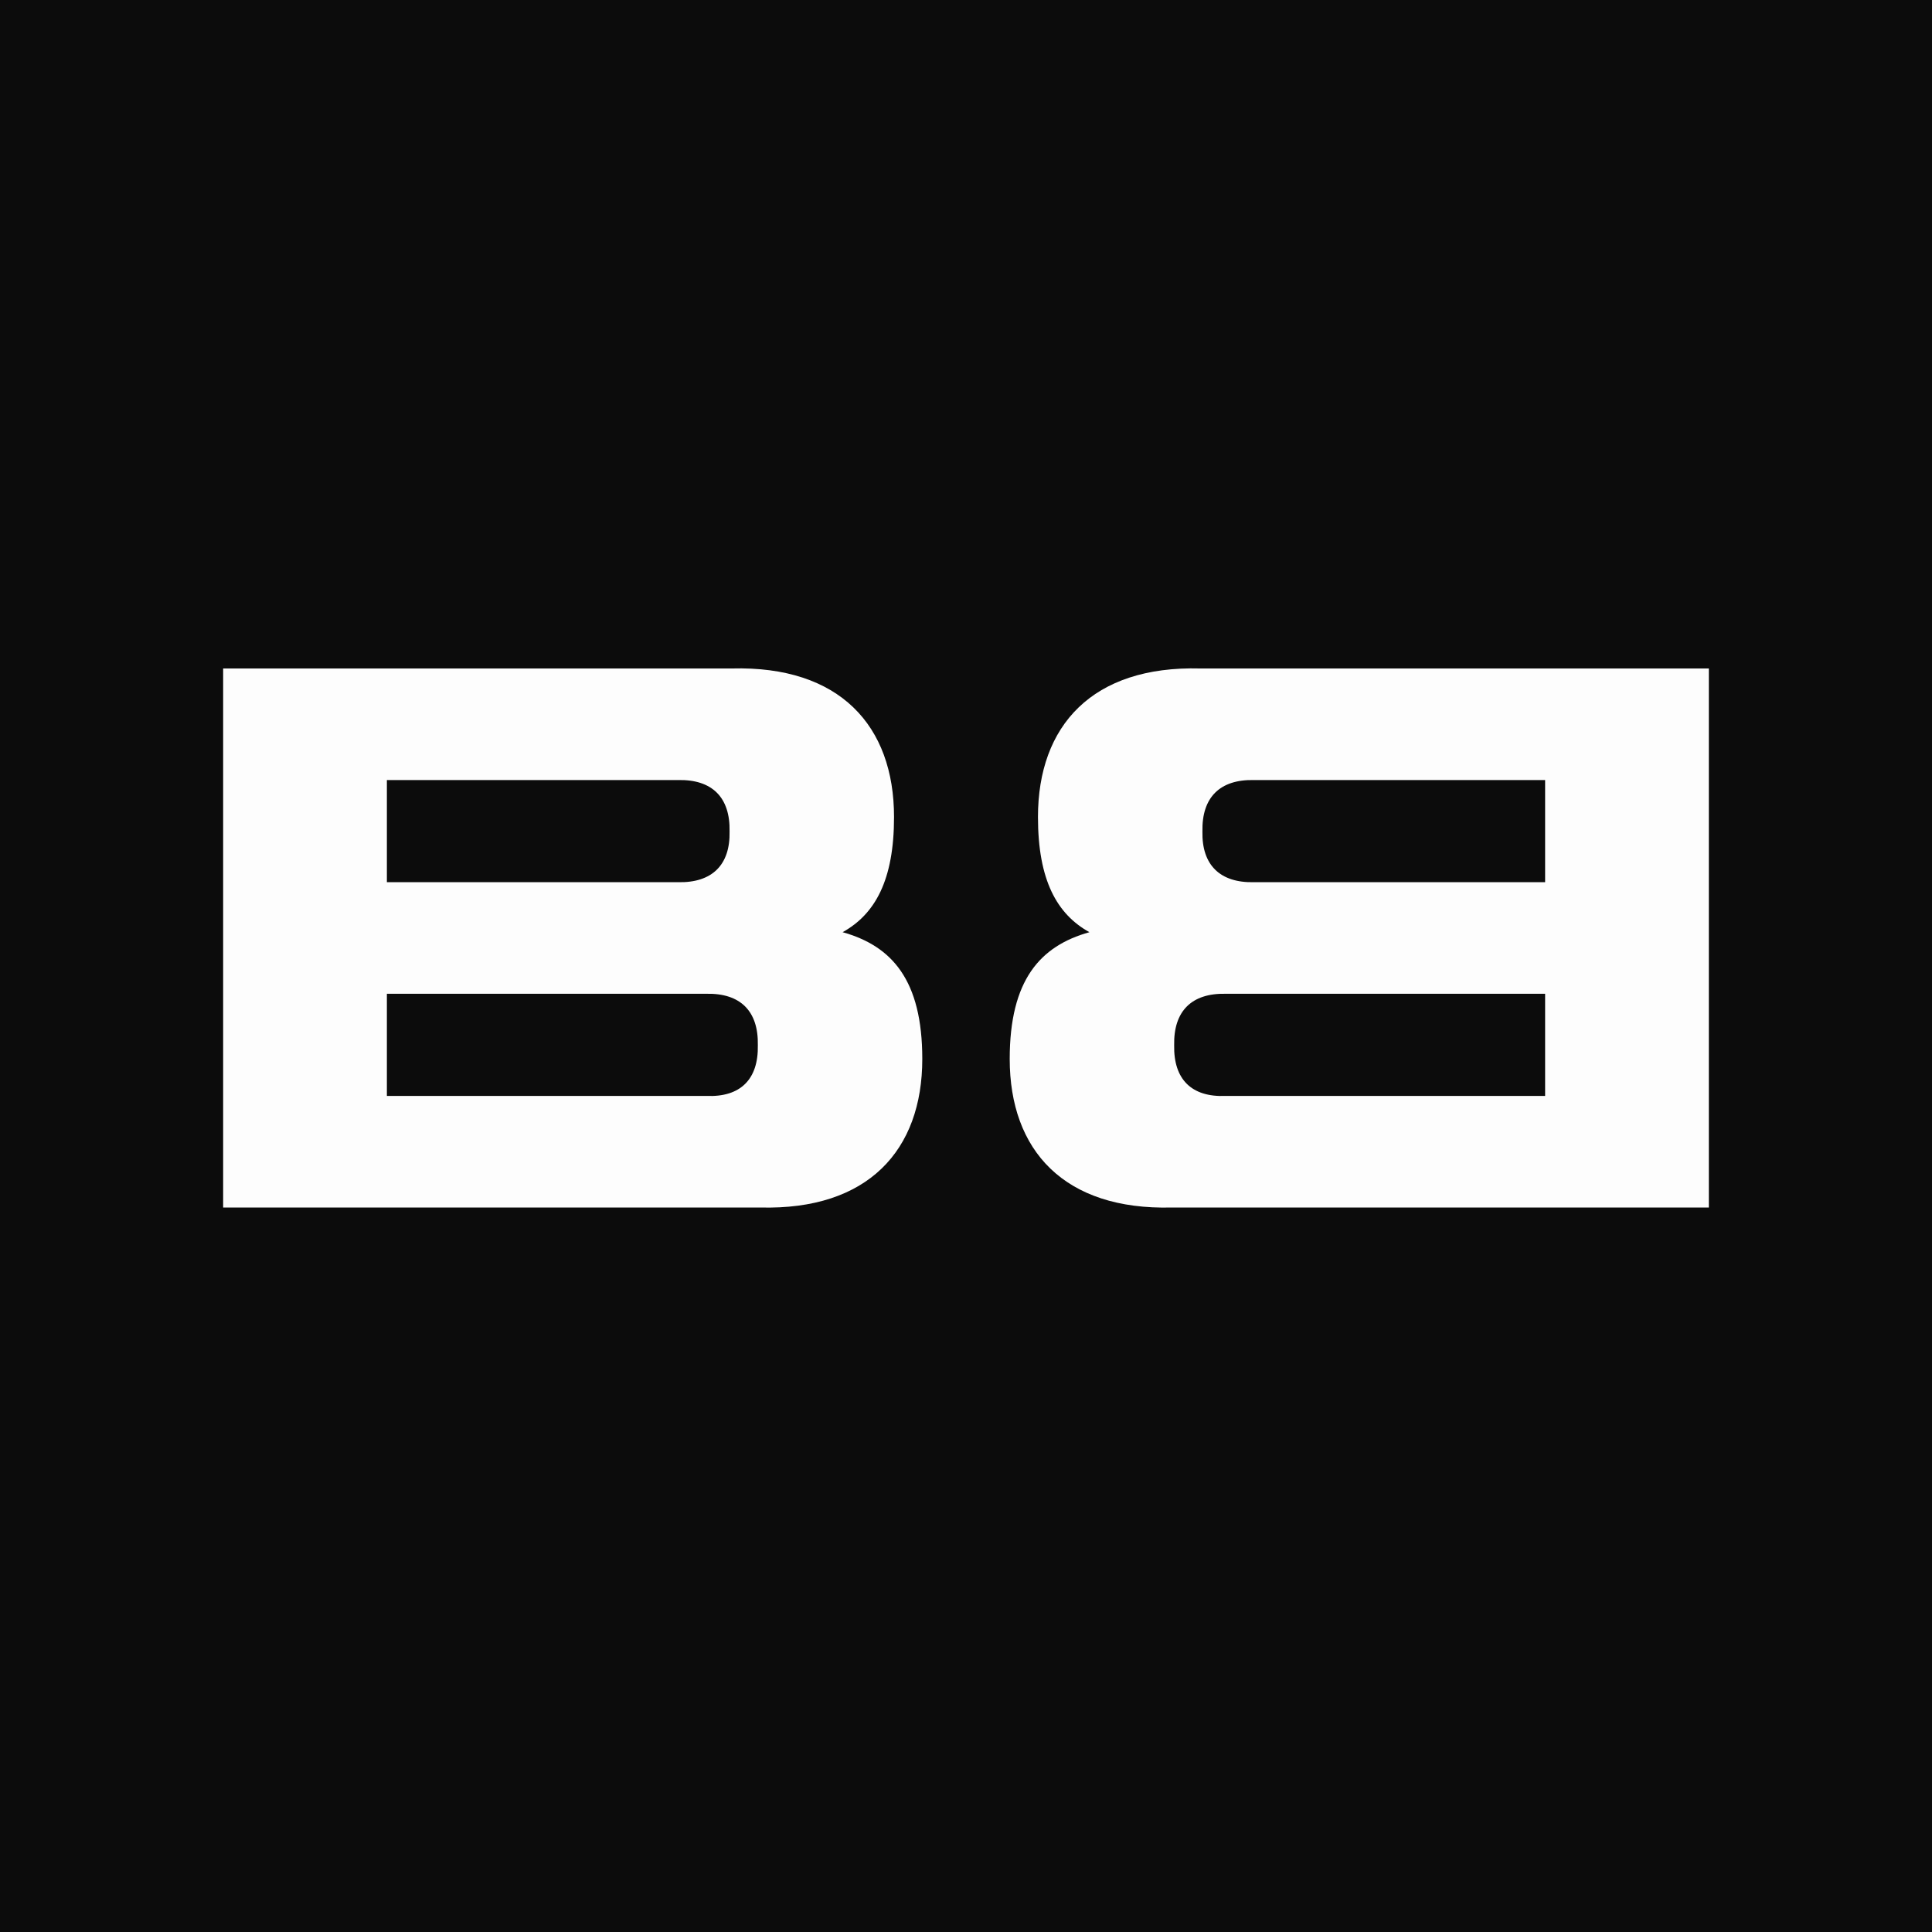 <svg width="32" height="32" viewBox="0 0 32 32" fill="none" xmlns="http://www.w3.org/2000/svg">
<rect width="32" height="32" fill="#0C0C0C"/>
<path d="M11.088 20H3.696V11.072H11.088H12.12C13.908 11.024 14.808 12.02 14.808 13.532C14.808 14.576 14.496 15.14 13.956 15.44C14.772 15.668 15.276 16.232 15.276 17.54C15.276 19.052 14.376 20.048 12.588 20H11.088ZM6.408 18.152H11.7C12.264 18.176 12.564 17.876 12.552 17.312C12.564 16.748 12.264 16.448 11.7 16.46H6.408V18.152ZM11.232 12.92H6.408V14.612H11.232C11.796 14.624 12.096 14.324 12.084 13.772C12.096 13.208 11.796 12.908 11.232 12.92Z" fill="#FDFDFD"/>
<path d="M20.912 20H28.304V11.072H20.912H19.88C18.092 11.024 17.192 12.02 17.192 13.532C17.192 14.576 17.504 15.14 18.044 15.44C17.228 15.668 16.724 16.232 16.724 17.54C16.724 19.052 17.624 20.048 19.412 20H20.912ZM25.592 18.152H20.3C19.736 18.176 19.436 17.876 19.448 17.312C19.436 16.748 19.736 16.448 20.3 16.46H25.592V18.152ZM20.768 12.92H25.592V14.612H20.768C20.204 14.624 19.904 14.324 19.916 13.772C19.904 13.208 20.204 12.908 20.768 12.92Z" fill="#FDFDFD"/>
</svg>
